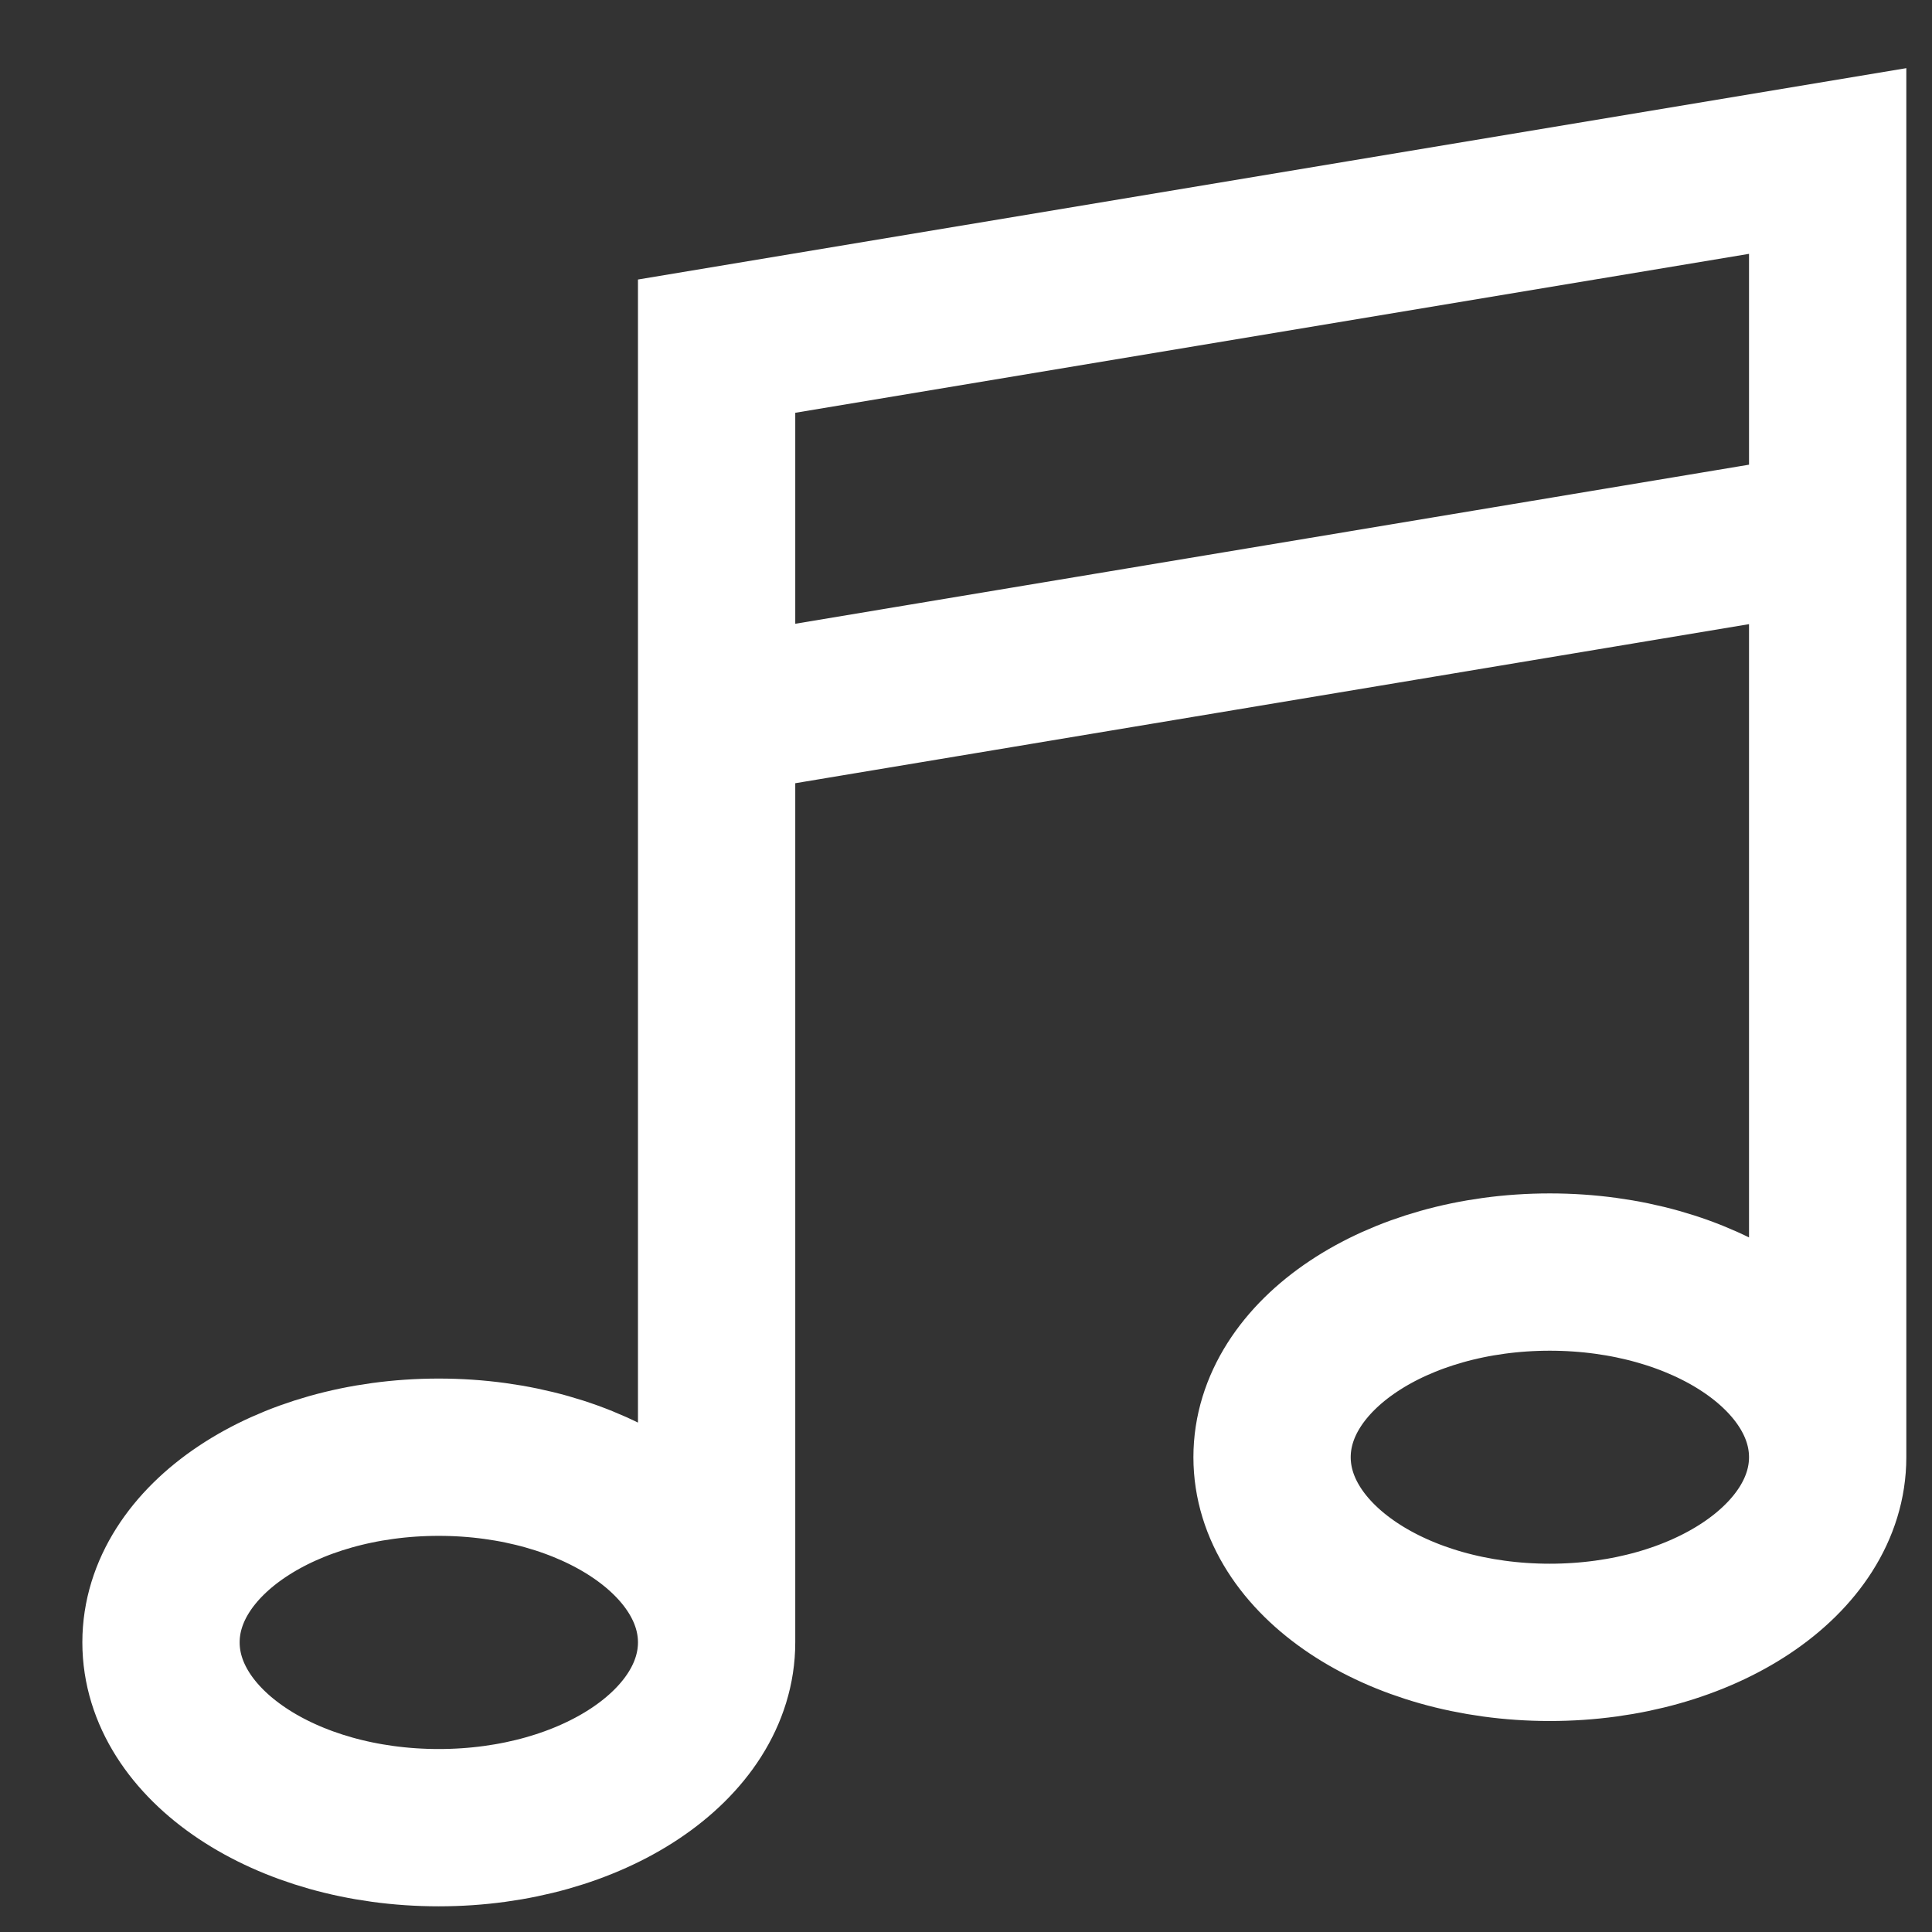 <?xml version="1.0" encoding="utf-8"?>
<svg xmlns="http://www.w3.org/2000/svg" fill="none" height="100%" overflow="visible" preserveAspectRatio="none" style="display: block;" viewBox="0 0 12 12" width="100%">
<rect x="0" y="0" width="12" height="12" fill="#333333" stroke="none"/>
<path d="M4.451 10.201C4.451 10.837 3.678 11.352 2.725 11.352C1.772 11.352 1 10.837 1 10.201C1 9.566 1.772 9.051 2.725 9.051C3.678 9.051 4.451 9.566 4.451 10.201ZM4.451 10.201V2.15L11.352 1V9.051M11.352 9.051C11.352 9.686 10.579 10.201 9.626 10.201C8.673 10.201 7.901 9.686 7.901 9.051C7.901 8.416 8.673 7.901 9.626 7.901C10.579 7.901 11.352 8.416 11.352 9.051ZM4.451 4.451L11.352 3.3" id="Vector" stroke="white" stroke-linecap="round" stroke-width="0.977"/>
</svg>